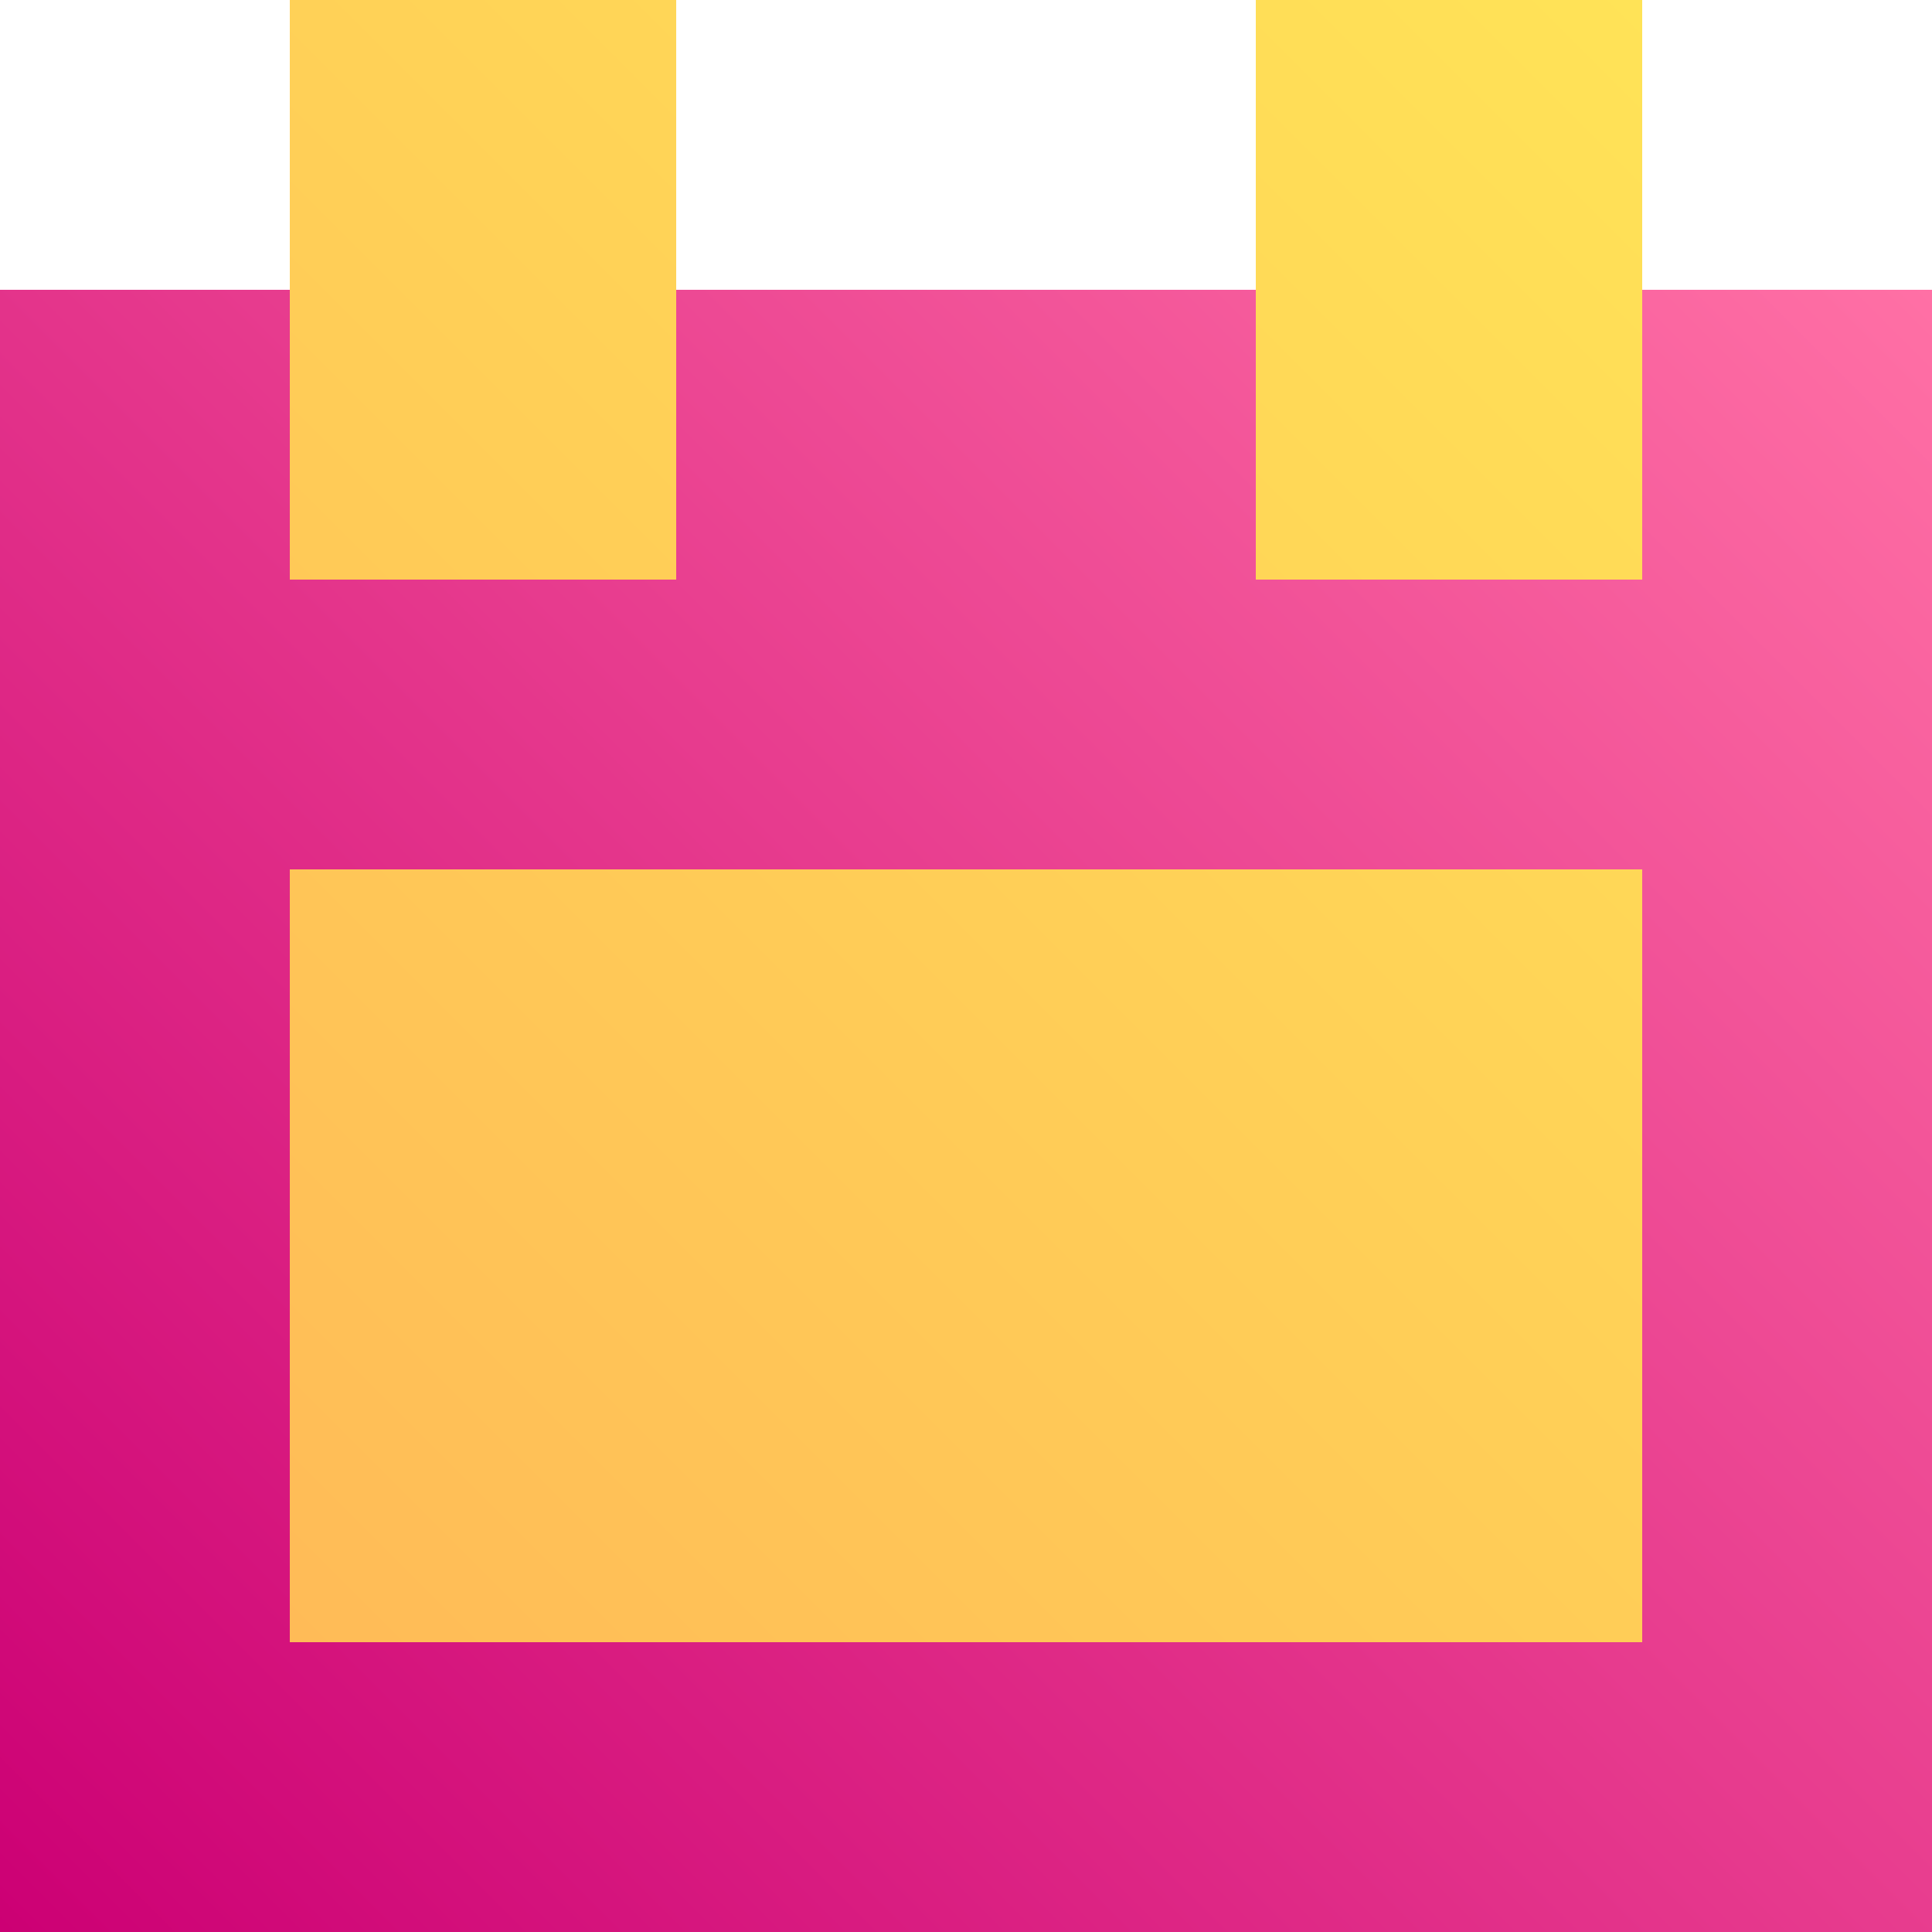 <?xml version="1.0" encoding="UTF-8"?>
<svg id="Layer_2" xmlns="http://www.w3.org/2000/svg" xmlns:xlink="http://www.w3.org/1999/xlink" version="1.1" viewBox="0 0 100 100">
  <!-- Generator: Adobe Illustrator 29.0.1, SVG Export Plug-In . SVG Version: 2.1.0 Build 192)  -->
  <defs>
    <style>
      .st0 {
        fill: url(#linear-gradient1);
      }

      .st1 {
        fill: url(#linear-gradient);
      }
    </style>
    <linearGradient id="linear-gradient" x1="3.8" y1="103.8" x2="96.3" y2="11.3" gradientUnits="userSpaceOnUse">
      <stop offset="0" stop-color="#cc0074"/>
      <stop offset="1" stop-color="#ff70a5"/>
    </linearGradient>
    <linearGradient id="linear-gradient1" x1="11.3" y1="81.2" x2="88.8" y2="3.7" gradientUnits="userSpaceOnUse">
      <stop offset="0" stop-color="#ffbb57"/>
      <stop offset="1" stop-color="#ffe357"/>
    </linearGradient>
  </defs>
  <rect class="st1" y="15" width="100" height="85"/>
  <path class="st0" d="M35,0H15v30h20V0ZM85,0h-20v30h20V0ZM85,85H15v-40h70v40Z"/>
</svg>